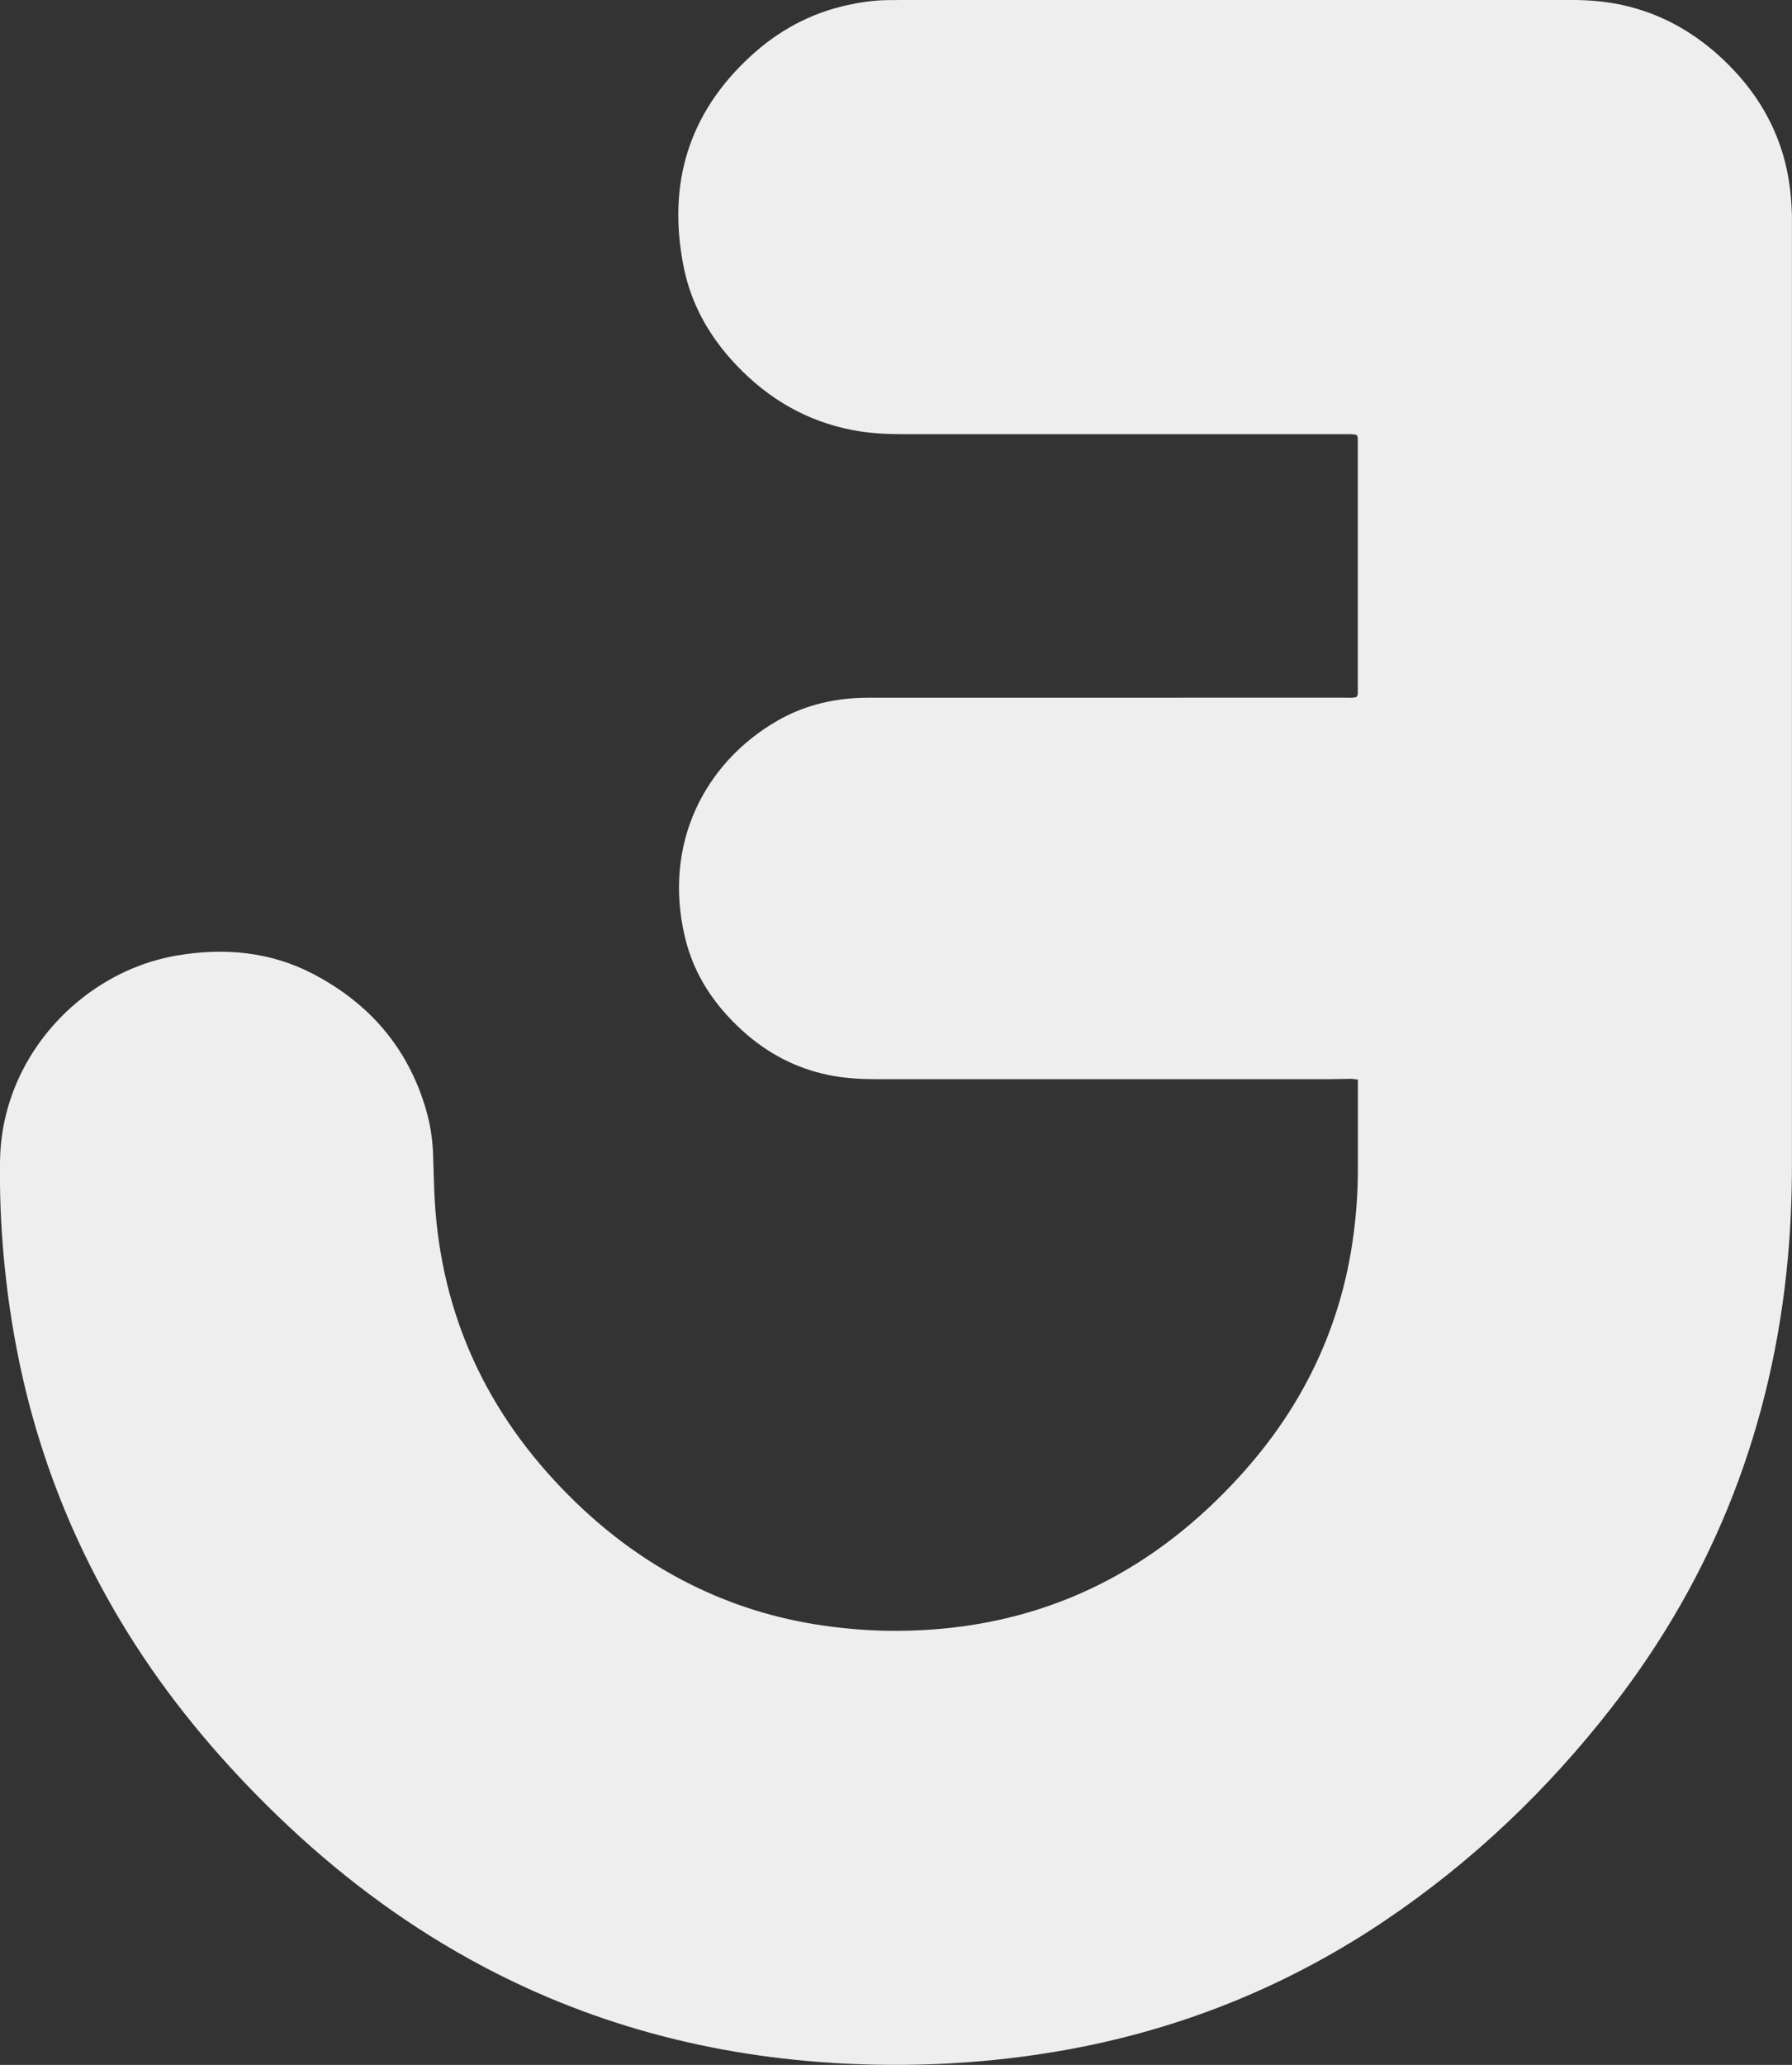 <?xml version="1.0" encoding="UTF-8"?>
<svg id="Capa_2" data-name="Capa 2" xmlns="http://www.w3.org/2000/svg" viewBox="0 0 878.16 1011.25">
  <rect x="0" y="0" width="878.16" height="1011.25" fill="#333333" stroke="none"/>
  <defs>
    <style>
      .cls-1 {
        stroke-width: 0px;
      }
    </style>
  </defs>
  <g id="New_logo_Imagen" fill="#eee">
    <path class="cls-1" d="m665.46,528.67c-1.65-.15-2.73-.34-3.81-.33-3.68.03-7.35.18-11.03.18-73.44.01-146.88,0-220.31,0-8.17,0-16.31-.4-24.34-2.06-15.89-3.29-29.75-10.56-41.78-21.38-13.89-12.51-24.03-27.44-28.45-45.76-11.07-45.84,9.44-85.73,45.15-106.32,12-6.92,25.06-10.39,38.84-11.15,3.51-.19,7.04-.16,10.56-.16,76.16,0,152.32,0,228.47-.02,2.04,0,4.12.26,6.1-.36.23-.63.52-1.07.52-1.5.02-41.76.02-83.52,0-125.27,0-.44-.27-.88-.49-1.52-.74-.12-1.49-.32-2.26-.35-1.76-.06-3.52-.04-5.28-.04-71.52,0-143.04,0-214.56,0-8.33,0-16.63-.4-24.84-1.97-22.45-4.29-41.24-15.22-56.92-31.65-13.09-13.72-22.31-29.68-26.02-48.37-8.02-40.36,2.25-75.06,32.85-103.16,13.58-12.47,29.3-21.03,47.4-24.98,6.42-1.4,12.9-2.34,19.49-2.44,1.92-.03,3.84-.05,5.76-.05,109.76,0,219.51,0,329.27-.03,8.51,0,16.94.66,25.25,2.48,19.44,4.26,36.01,13.8,50.26,27.52,13.51,13.01,23.42,28.26,28.66,46.4,2.69,9.29,3.84,18.78,4.16,28.4.05,1.6.02,3.2.02,4.8,0,153.6,0,307.19,0,460.79,0,15.05-.59,30.08-1.94,45.06-7.38,81.93-35.73,155.71-86.34,220.7-31.59,40.56-68.4,75.66-111.1,104.41-45.27,30.48-94.69,51.09-148.23,61.8-19,3.8-38.16,6.31-57.49,7.69-19.66,1.4-39.34,1.56-59,.58-65.04-3.25-126.53-19.46-183.71-51.04-34.53-19.06-65.65-42.7-94.02-70.04-26.37-25.41-50.01-53.08-69.88-83.89-27.52-42.66-46.57-88.8-56.94-138.52-3.59-17.24-6.13-34.62-7.7-52.16-1.38-15.48-2.01-30.97-1.76-46.5.22-13.43,3.01-26.33,8.38-38.66,13.88-31.86,43.88-55.95,78.07-61.82,23.26-3.99,46.08-2,67.27,9.14,27.3,14.34,46.13,36.05,54.92,65.94,2.13,7.23,3.31,14.66,3.57,22.21.21,5.92.34,11.83.57,17.75,2.2,56.5,23.23,104.95,62.31,145.66,18.43,19.2,39.26,35.22,63.14,47.14,20.64,10.3,42.38,17,65.21,20.27,12.06,1.73,24.17,2.64,36.34,2.58,60.63-.29,112.72-21.49,156.2-63.8,17.9-17.42,33.19-36.8,44.83-58.97,11.03-21.01,18.24-43.25,21.81-66.7,1.85-12.2,2.81-24.46,2.78-36.8-.03-12.96,0-25.92,0-38.88,0-1.43,0-2.86,0-4.85Z"/>
  </g>
</svg>